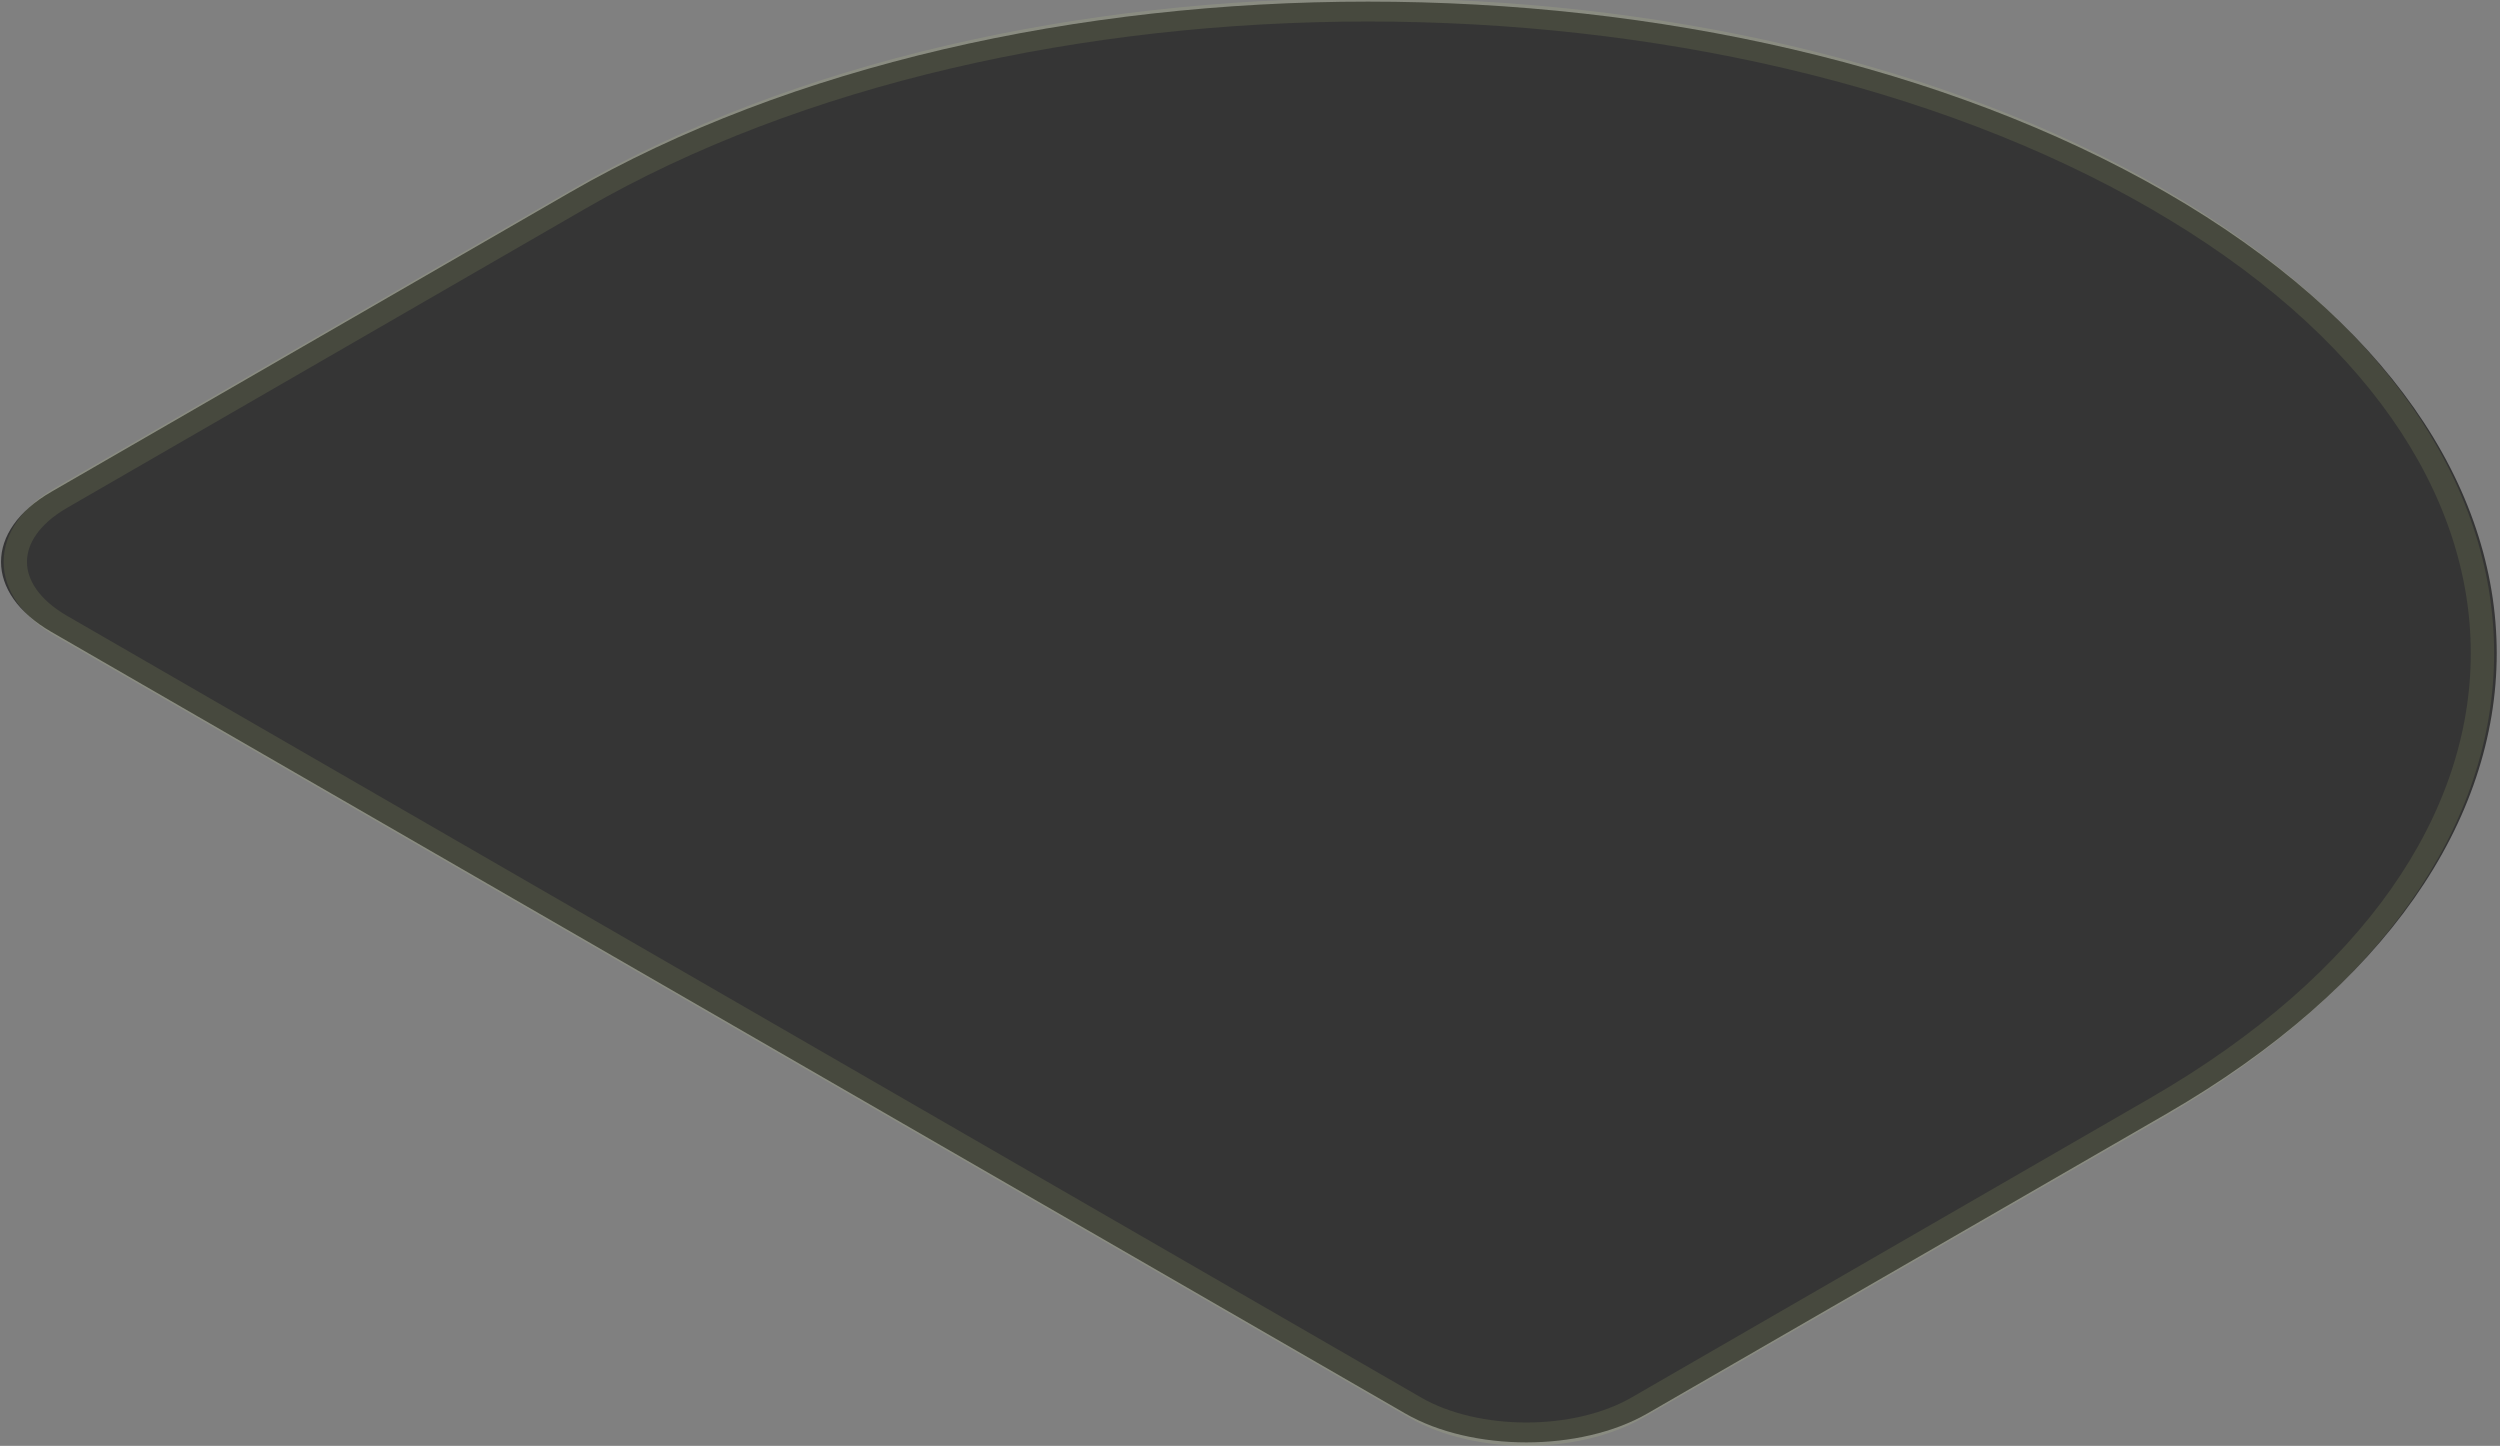 <svg width="536" height="310" viewBox="0 0 536 310" fill="none" xmlns="http://www.w3.org/2000/svg">
<rect x="0" y="0" width="536" height="310" fill="#808080" stroke="none"/>
<path d="M10.981 135.458C-3.368 127.175 -3.368 113.744 10.981 105.46L122.179 41.266C216.686 -13.293 369.912 -13.293 464.418 41.266V41.266C558.925 95.825 558.925 184.282 464.418 238.841L353.221 303.035C338.872 311.319 315.607 311.319 301.258 303.035L10.981 135.458Z" fill="#353535"/>
<path d="M13.146 106.71L124.344 42.516C217.655 -11.353 368.942 -11.353 462.253 42.516C555.564 96.384 555.564 183.722 462.253 237.591L351.056 301.785C337.903 309.379 316.577 309.379 303.423 301.785L13.146 134.208C-0.007 126.615 -0.007 114.304 13.146 106.71Z" stroke="#EFFF8F" stroke-opacity="0.1" stroke-width="5"/>
</svg>
